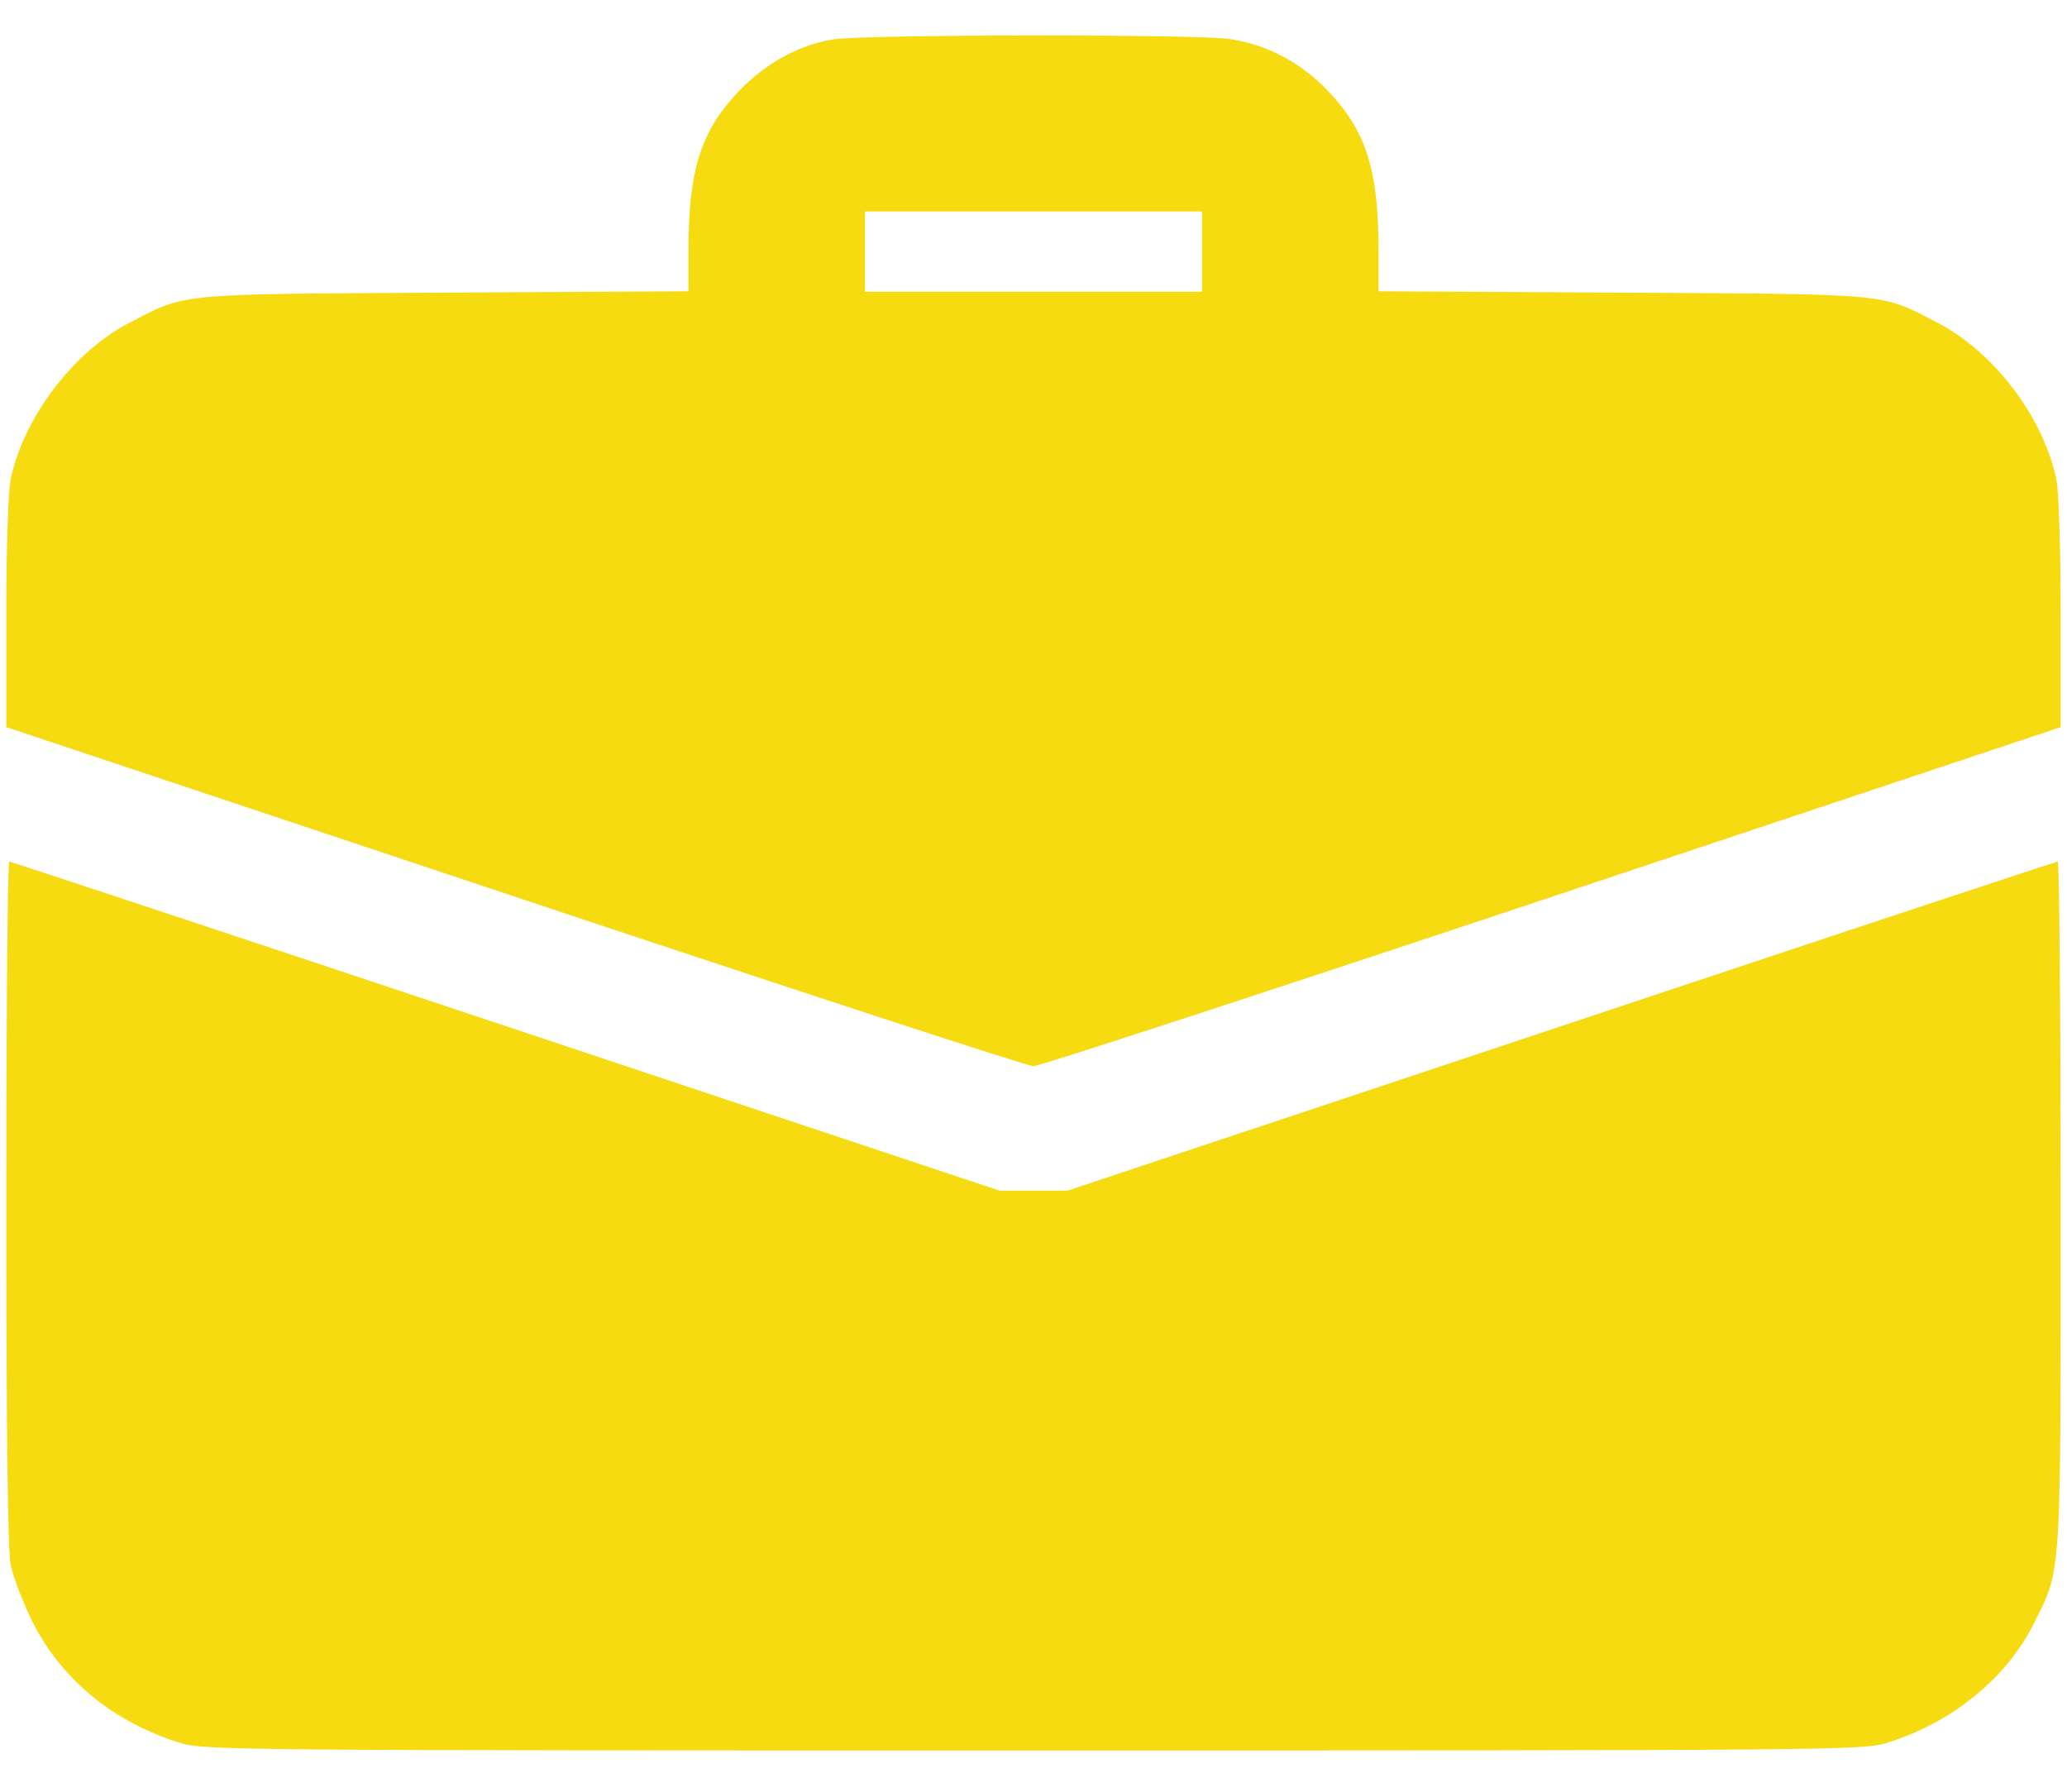 <svg width="45" height="39" viewBox="0 0 45 39" fill="none" xmlns="http://www.w3.org/2000/svg">
<path fill-rule="evenodd" clip-rule="evenodd" d="M18.132 0.858C17.397 0.977 16.66 1.381 16.091 1.978C15.256 2.853 14.989 3.692 14.988 5.45L14.988 6.34L9.681 6.37C3.771 6.404 4.068 6.376 2.802 7.034C1.593 7.663 0.504 9.104 0.232 10.438C0.177 10.706 0.137 11.94 0.137 13.365V15.828L11.21 19.519C17.3 21.549 22.38 23.209 22.5 23.209C22.62 23.209 27.7 21.549 33.79 19.519L44.862 15.828V13.365C44.862 11.94 44.822 10.706 44.768 10.438C44.493 9.095 43.416 7.669 42.198 7.034C40.932 6.376 41.23 6.404 35.319 6.37L30.012 6.34L30.012 5.45C30.01 3.692 29.744 2.853 28.909 1.978C28.319 1.359 27.6 0.978 26.78 0.85C26.085 0.741 18.813 0.747 18.132 0.858ZM26.169 5.476V6.35H22.5H18.831V5.476V4.603H22.5H26.169V5.476ZM0.137 26.175C0.137 31.156 0.169 33.748 0.232 34.059C0.284 34.313 0.487 34.85 0.683 35.252C1.31 36.538 2.461 37.489 3.937 37.942C4.439 38.096 5.234 38.103 22.5 38.103C39.766 38.103 40.561 38.096 41.062 37.942C42.479 37.508 43.675 36.541 44.273 35.348C44.885 34.124 44.862 34.477 44.862 26.204C44.862 22.107 44.833 18.754 44.798 18.754C44.763 18.754 39.897 20.366 33.986 22.336L23.238 25.917H22.5H21.762L11.014 22.336C5.103 20.366 0.237 18.754 0.202 18.754C0.166 18.754 0.137 22.093 0.137 26.175Z" fill="#F6DB11"/>
</svg>
